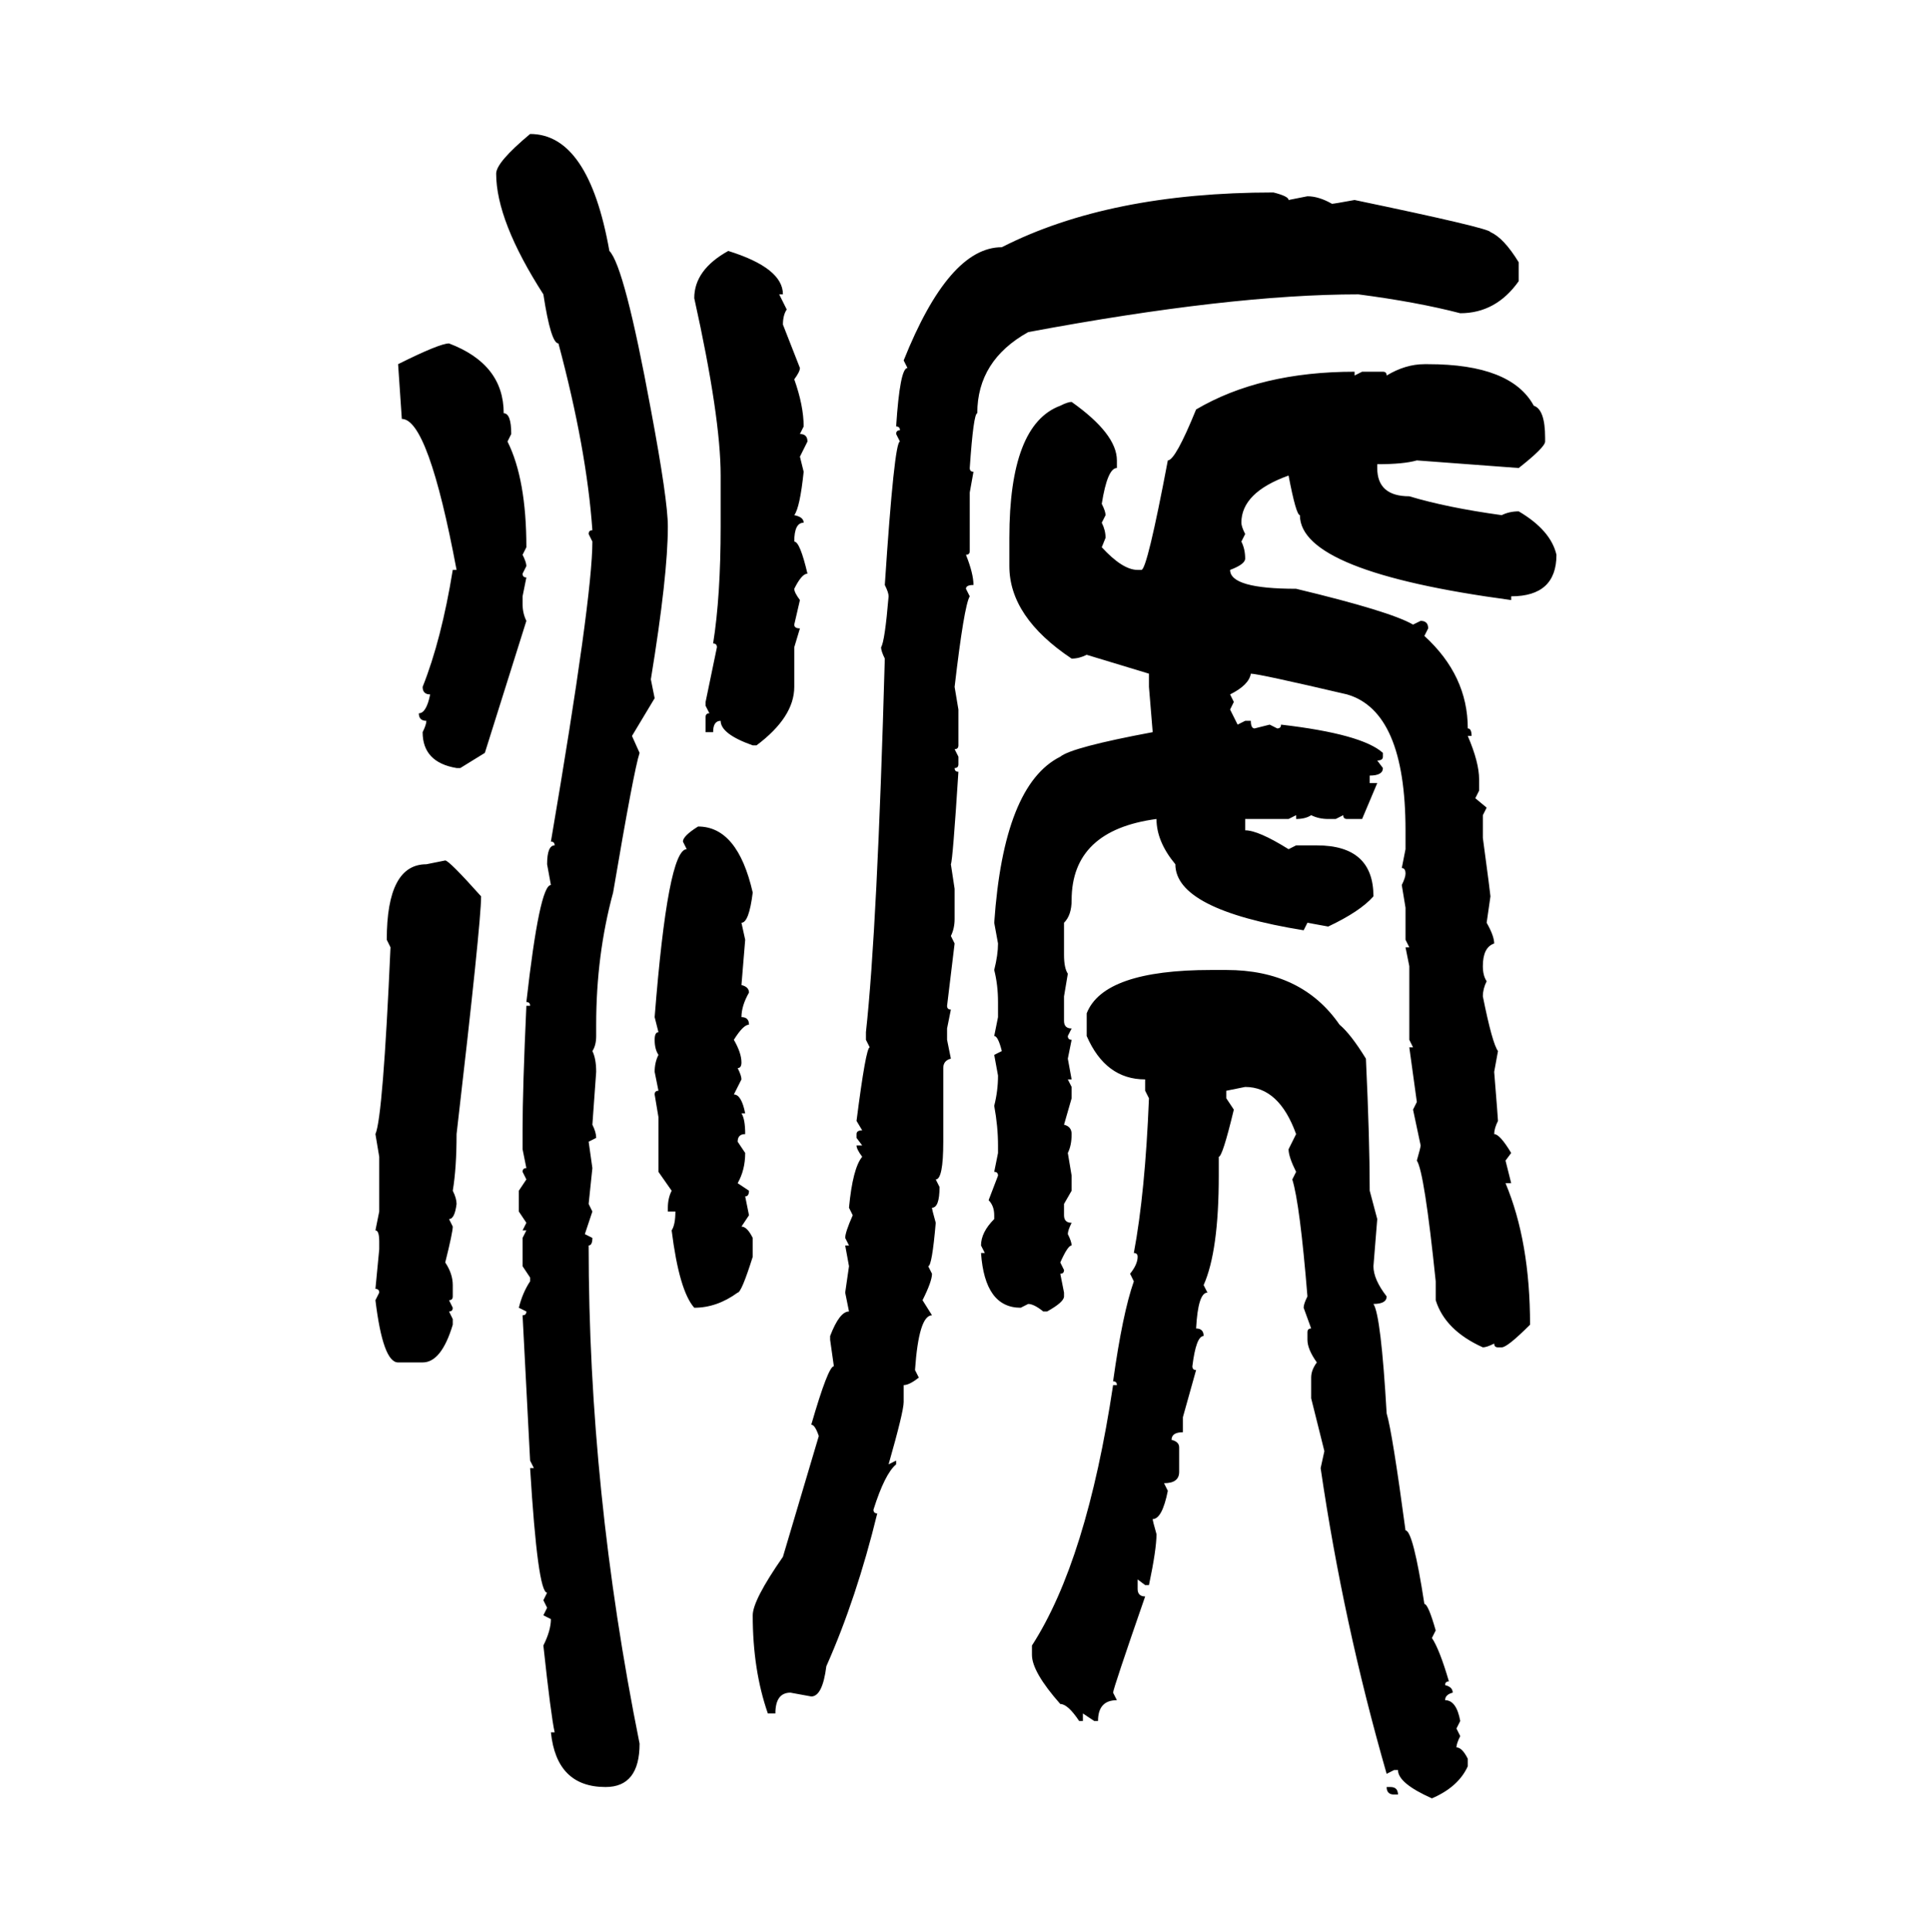 <svg xmlns="http://www.w3.org/2000/svg" xmlns:xlink="http://www.w3.org/1999/xlink" width="299.707" height="300"><path d="M82.32 20.80L82.32 20.80Q91.41 20.80 94.63 38.96L94.63 38.96Q96.97 41.31 101.07 63.57L101.07 63.57Q103.71 77.64 103.71 81.74L103.71 81.74Q103.71 89.36 101.07 105.47L101.07 105.47L101.66 108.40L98.14 114.26L99.32 116.89Q98.44 119.53 95.21 138.57L95.21 138.57Q92.58 148.24 92.58 159.08L92.58 159.08L92.58 160.84Q92.58 162.30 91.99 163.18L91.99 163.18Q92.58 164.36 92.58 166.41L92.58 166.41L91.99 174.61Q92.58 175.78 92.58 176.66L92.58 176.66L91.41 177.25L91.99 181.35L91.41 186.91L91.99 188.09L90.82 191.60L91.99 192.19Q91.99 193.36 91.41 193.36L91.41 193.36Q91.41 231.45 99.32 270.70L99.32 270.70Q99.32 277.44 94.04 277.44L94.04 277.44Q86.43 277.44 85.55 268.95L85.55 268.95L86.13 268.95Q85.55 266.31 84.38 255.47L84.38 255.47Q85.55 253.13 85.55 251.37L85.55 251.37L84.38 250.78L84.96 249.61L84.38 248.44L84.96 247.27Q83.50 247.27 82.32 227.93L82.32 227.93L82.91 227.93L82.32 226.76L81.15 204.20Q81.74 204.20 81.74 203.61L81.74 203.61L80.57 203.03Q81.15 200.68 82.32 198.93L82.32 198.93L82.32 198.34L81.15 196.58L81.15 192.19L81.74 191.02L81.15 191.02L81.74 189.84L80.57 188.09L80.57 184.86L81.74 183.11L81.15 181.93Q81.15 181.35 81.74 181.35L81.74 181.35L81.15 178.42L81.15 175.49Q81.15 169.04 81.74 156.15L81.74 156.15L82.32 156.15Q82.32 155.57 81.74 155.57L81.74 155.57Q83.79 137.40 85.55 137.40L85.55 137.40L84.96 134.18Q84.96 131.25 86.13 131.25L86.13 131.25Q86.13 130.66 85.55 130.66L85.55 130.66Q91.99 92.87 91.99 84.08L91.99 84.08L91.41 82.91Q91.41 82.32 91.99 82.32L91.99 82.32Q91.11 69.73 86.72 53.32L86.72 53.32Q85.55 53.32 84.38 45.70L84.38 45.70Q77.05 34.28 77.05 26.95L77.05 26.95Q77.05 25.20 82.32 20.80ZM197.75 29.88L197.75 29.88Q200.10 30.47 200.10 31.05L200.10 31.05L203.03 30.47Q204.79 30.47 206.84 31.64L206.84 31.64Q207.13 31.64 210.35 31.05L210.35 31.05Q231.45 35.45 231.45 36.04L231.45 36.04Q233.50 36.91 235.84 40.72L235.84 40.72L235.84 43.65Q232.32 48.63 226.76 48.63L226.76 48.63Q220.02 46.88 210.94 45.70L210.94 45.70Q191.02 45.70 159.67 51.56L159.67 51.56Q151.76 55.96 151.76 64.16L151.76 64.16Q151.17 64.16 150.59 72.66L150.59 72.66Q150.59 73.24 151.17 73.24L151.17 73.24L150.59 76.46L150.59 85.55Q150.59 86.13 150 86.13L150 86.13Q151.17 89.06 151.17 90.82L151.17 90.82Q150 90.82 150 91.41L150 91.41L150.59 92.58Q149.71 94.04 148.24 106.64L148.24 106.64L148.83 110.16L148.83 115.72Q148.83 116.31 148.24 116.31L148.24 116.31L148.83 117.48L148.83 118.65Q148.83 119.24 148.24 119.24L148.24 119.24Q148.24 119.82 148.83 119.82L148.83 119.82Q147.95 133.59 147.66 134.18L147.66 134.18L148.24 137.99L148.24 142.68Q148.24 144.14 147.66 145.31L147.66 145.31L148.24 146.48L147.07 156.15Q147.07 156.74 147.66 156.74L147.66 156.74L147.07 159.67L147.07 161.43L147.66 164.36Q146.48 164.65 146.48 165.82L146.48 165.82L146.48 177.25Q146.48 183.11 145.31 183.11L145.31 183.11L145.90 184.28Q145.90 187.50 144.73 187.50L144.73 187.50Q144.73 187.79 145.31 189.84L145.31 189.84Q144.73 196.58 144.14 196.58L144.14 196.58L144.73 197.75Q144.73 198.93 143.26 201.86L143.26 201.86L144.73 204.20Q142.68 204.20 142.09 212.70L142.09 212.70L142.68 213.87Q141.21 215.04 140.33 215.04L140.33 215.04L140.33 217.68Q140.33 219.14 137.99 227.34L137.99 227.34L139.16 226.76L139.16 227.34Q137.40 228.81 135.64 234.38L135.64 234.38Q135.64 234.96 136.23 234.96L136.23 234.96Q133.01 248.14 128.32 258.69L128.32 258.69Q127.73 263.38 125.98 263.38L125.98 263.38L122.75 262.79Q120.41 262.79 120.41 266.02L120.41 266.02L119.24 266.02Q116.89 259.28 116.89 250.78L116.89 250.78Q116.89 248.44 121.58 241.70L121.58 241.70L127.15 222.95Q126.56 221.19 125.98 221.19L125.98 221.19Q128.61 212.11 129.49 212.11L129.49 212.11L128.91 208.01L128.91 207.42Q130.37 203.61 131.84 203.61L131.84 203.61L131.25 200.68L131.84 196.58L131.25 193.36L131.84 193.36L131.25 192.19Q131.25 191.31 132.42 188.67L132.42 188.67L131.84 187.50Q132.42 181.35 133.89 179.59L133.89 179.59Q133.01 178.42 133.01 177.83L133.01 177.83L133.89 177.83L133.01 176.66L133.01 176.07Q133.01 175.49 133.89 175.49L133.89 175.49L133.01 174.02Q134.47 162.60 135.06 162.60L135.06 162.60L134.47 161.43L134.47 160.25Q136.23 144.14 137.40 102.25L137.40 102.25Q136.82 101.07 136.82 100.49L136.82 100.49Q137.40 99.61 137.99 92.58L137.99 92.58Q137.99 91.99 137.40 90.82L137.40 90.82Q138.87 68.55 139.75 68.55L139.75 68.55L139.16 67.38Q139.16 66.80 139.75 66.80L139.75 66.80Q139.75 66.21 139.16 66.21L139.16 66.21Q139.75 57.13 140.92 57.13L140.92 57.13L140.33 55.96Q147.36 38.38 155.57 38.38L155.57 38.38Q172.27 29.88 197.75 29.88ZM113.09 38.96L113.09 38.96Q121.58 41.60 121.58 45.70L121.58 45.70L121.00 45.70L122.17 48.05Q121.58 48.93 121.58 50.39L121.58 50.39L124.22 57.13Q124.22 57.71 123.34 58.89L123.34 58.89Q124.80 62.99 124.80 66.21L124.80 66.21L124.22 67.38Q125.39 67.38 125.39 68.55L125.39 68.55L124.22 70.90L124.80 73.24Q124.22 78.81 123.34 79.98L123.34 79.98Q124.80 80.27 124.80 81.15L124.80 81.15Q123.34 81.15 123.34 84.08L123.34 84.08Q124.22 84.08 125.39 89.06L125.39 89.06Q124.51 89.06 123.34 91.41L123.34 91.41Q123.34 91.99 124.22 93.16L124.22 93.16L123.34 96.97Q123.34 97.56 124.22 97.56L124.22 97.56L123.34 100.49L123.34 106.64Q123.34 111.33 117.48 115.72L117.48 115.72L116.89 115.72Q111.91 113.96 111.91 111.91L111.91 111.91Q110.74 111.91 110.74 113.67L110.74 113.67L109.57 113.67L109.57 111.33Q109.57 110.74 110.16 110.74L110.16 110.74L109.57 109.57L109.57 108.98L111.33 100.49Q111.33 99.90 110.74 99.90L110.74 99.90Q111.91 92.58 111.91 81.74L111.91 81.74L111.91 73.83Q111.91 64.75 107.81 46.29L107.81 46.29Q107.81 41.89 113.09 38.96ZM69.73 53.32L69.73 53.32Q78.22 56.54 78.22 64.16L78.22 64.16Q79.39 64.16 79.39 67.38L79.39 67.38L78.81 68.55Q81.74 74.41 81.74 84.96L81.74 84.96L81.15 86.13Q81.74 87.30 81.74 87.89L81.74 87.89L81.15 89.06Q81.15 89.65 81.74 89.65L81.74 89.65L81.15 92.58L81.15 93.75Q81.15 95.21 81.74 96.39L81.74 96.39L75.29 116.89L71.48 119.24L70.90 119.24Q65.63 118.36 65.63 113.67L65.63 113.67Q66.21 112.50 66.21 111.91L66.21 111.91Q65.04 111.91 65.04 110.74L65.04 110.74Q66.21 110.74 66.80 107.81L66.80 107.81Q65.63 107.81 65.63 106.64L65.63 106.64Q68.55 99.32 70.31 88.48L70.31 88.48L70.90 88.48Q66.50 65.04 62.40 65.04L62.40 65.04L61.82 56.54Q68.26 53.32 69.73 53.32ZM221.19 56.54L221.19 56.54L221.78 56.54Q234.67 56.54 238.18 62.99L238.18 62.99Q239.94 63.57 239.94 67.97L239.94 67.97L239.94 68.55Q239.94 69.43 235.84 72.66L235.84 72.66L220.02 71.48Q217.97 72.07 213.87 72.07L213.87 72.07L213.87 72.66Q213.87 77.05 218.85 77.05L218.85 77.05Q224.71 78.81 233.20 79.98L233.20 79.98Q234.38 79.39 235.84 79.39L235.84 79.39Q240.82 82.32 241.70 86.13L241.70 86.13Q241.70 92.58 234.67 92.58L234.67 92.58L234.67 93.16Q201.86 88.77 201.86 79.98L201.86 79.98Q201.27 79.98 200.10 73.83L200.10 73.83Q192.77 76.46 192.77 81.15L192.77 81.15Q192.77 81.74 193.36 82.91L193.36 82.91L192.77 84.08Q193.36 85.25 193.36 86.72L193.36 86.72Q193.36 87.60 191.02 88.48L191.02 88.48Q191.02 91.41 201.27 91.41L201.27 91.41Q215.92 94.92 219.43 96.97L219.43 96.97L220.61 96.39Q221.78 96.39 221.78 97.56L221.78 97.56L221.19 98.73Q227.93 104.88 227.93 113.09L227.93 113.09Q228.52 113.09 228.52 114.26L228.52 114.26L227.93 114.26Q229.69 118.36 229.69 121.00L229.69 121.00L229.69 122.75L229.10 123.93L230.86 125.39L230.27 126.56L230.27 130.08Q231.45 138.87 231.45 139.16L231.45 139.16L230.86 143.26Q232.03 145.31 232.03 146.48L232.03 146.48Q230.27 147.07 230.27 150L230.27 150Q230.27 151.46 230.86 152.34L230.86 152.34Q230.27 153.52 230.27 154.69L230.27 154.69Q231.74 162.01 232.62 163.18L232.62 163.18L232.03 166.41Q232.62 173.73 232.62 174.02L232.62 174.02Q232.03 175.20 232.03 176.07L232.03 176.07Q232.91 176.07 234.67 179.00L234.67 179.00L233.79 180.18L234.67 183.69L233.79 183.69Q237.60 192.77 237.60 205.66L237.60 205.66Q234.08 209.18 233.20 209.18L233.20 209.18L232.62 209.18Q232.03 209.18 232.03 208.59L232.03 208.59Q230.86 209.18 230.27 209.18L230.27 209.18Q224.41 206.54 222.95 201.86L222.95 201.86L222.95 198.93Q221.19 181.93 220.02 180.18L220.02 180.18Q220.61 178.13 220.61 177.83L220.61 177.83L219.43 172.27L220.02 171.09L218.85 162.60L219.43 162.60L218.85 161.43L218.85 150L218.26 147.07L218.85 147.07L218.26 145.90L218.26 140.92L217.68 137.40Q218.26 136.23 218.26 135.64L218.26 135.64Q218.26 134.77 217.68 134.77L217.68 134.77L218.26 131.84L218.26 128.91Q218.26 110.45 209.18 107.81L209.18 107.81Q195.41 104.59 194.24 104.59L194.24 104.59Q193.95 106.35 191.02 107.81L191.02 107.81L191.60 108.98L191.02 110.16L192.19 112.50L193.36 111.91L194.24 111.91Q194.24 113.09 194.82 113.09L194.82 113.09L197.17 112.50L198.34 113.09Q198.93 113.09 198.93 112.50L198.93 112.50Q211.52 113.96 214.75 116.89L214.75 116.89L214.75 117.48Q214.75 118.07 213.87 118.07L213.87 118.07L214.75 119.24Q214.75 120.41 212.70 120.41L212.70 120.41L212.70 121.58L213.87 121.58L211.52 127.15L209.18 127.15Q208.59 127.15 208.59 126.56L208.59 126.56L207.42 127.15L206.25 127.15Q204.79 127.15 203.61 126.56L203.61 126.56Q202.73 127.15 201.27 127.15L201.27 127.15L201.27 126.56L200.10 127.15L193.36 127.15L193.36 128.91Q195.41 128.91 200.10 131.84L200.10 131.84L201.27 131.25L204.49 131.25Q213.28 131.25 213.28 139.16L213.28 139.16Q211.23 141.50 206.25 143.85L206.25 143.85L203.03 143.26L202.44 144.43Q182.52 141.21 182.52 134.18L182.52 134.18Q179.59 130.66 179.59 127.15L179.59 127.15Q166.41 128.91 166.41 139.75L166.41 139.75Q166.41 142.09 165.23 143.26L165.23 143.26L165.23 148.24Q165.23 150.29 165.82 151.17L165.82 151.17L165.23 154.69L165.23 158.50Q165.23 159.67 166.41 159.67L166.41 159.67L165.82 160.84Q165.82 161.43 166.41 161.43L166.41 161.43L165.82 164.36L166.41 167.58L165.82 167.58L166.41 168.75L166.41 170.51L165.23 174.61Q166.41 174.90 166.41 176.07L166.41 176.07Q166.41 177.83 165.82 179.00L165.82 179.00L166.41 182.52L166.41 184.86L165.23 186.91L165.23 188.67Q165.23 189.84 166.41 189.84L166.41 189.84Q165.82 191.02 165.82 191.60L165.82 191.60Q166.41 192.77 166.41 193.36L166.41 193.36Q165.82 193.36 164.65 196.00L164.65 196.00L165.23 197.17Q165.23 197.75 164.65 197.75L164.65 197.75L165.23 200.68L165.23 201.27Q165.23 202.15 162.60 203.61L162.60 203.61L162.01 203.61Q160.55 202.44 159.67 202.44L159.67 202.44L158.50 203.03Q152.93 203.03 152.34 194.53L152.34 194.53L152.93 194.53L152.34 193.36Q152.34 191.31 154.39 189.26L154.39 189.26L154.39 188.67Q154.39 187.21 153.52 186.33L153.52 186.33L154.98 182.52Q154.98 181.93 154.39 181.93L154.39 181.93L154.98 179.00L154.98 177.83Q154.98 174.90 154.39 171.68L154.39 171.68Q154.98 169.34 154.98 166.99L154.98 166.99L154.39 163.77L155.57 163.18Q154.98 160.84 154.39 160.84L154.39 160.84L154.98 157.91L154.98 155.57Q154.98 152.93 154.39 150.59L154.39 150.59Q154.98 148.24 154.98 146.48L154.98 146.48L154.39 143.26Q155.86 121.88 164.65 117.48L164.65 117.48Q166.41 116.02 179.00 113.67L179.00 113.67L178.42 106.64L178.42 104.59L168.75 101.66Q167.58 102.25 166.41 102.25L166.41 102.25Q156.74 95.80 156.74 87.89L156.74 87.89L156.74 83.50Q156.74 65.92 164.65 62.99L164.65 62.99Q165.82 62.40 166.41 62.40L166.41 62.40Q173.44 67.38 173.44 71.48L173.44 71.48L173.44 72.66Q171.97 72.66 171.09 78.22L171.09 78.22Q171.68 79.39 171.68 79.98L171.68 79.98L171.09 81.15Q171.68 82.32 171.68 83.50L171.68 83.50L171.09 84.96Q174.32 88.48 176.66 88.48L176.66 88.48L177.25 88.48Q178.13 88.48 181.35 71.48L181.35 71.48Q182.52 71.48 185.74 63.57L185.74 63.57Q195.70 57.71 210.35 57.71L210.35 57.71L210.35 58.30L211.52 57.71L214.75 57.71Q215.33 57.71 215.33 58.30L215.33 58.30Q218.26 56.54 221.19 56.54ZM108.40 128.32L108.40 128.32Q114.55 128.32 116.89 138.57L116.89 138.57Q116.31 143.26 115.14 143.26L115.14 143.26L115.72 145.90L115.14 152.93Q116.31 153.22 116.31 154.10L116.31 154.10Q115.14 156.15 115.14 157.91L115.14 157.91Q116.31 157.91 116.31 159.08L116.31 159.08Q115.43 159.08 113.96 161.43L113.96 161.43Q115.14 163.48 115.14 164.94L115.14 164.94Q115.14 165.82 114.55 165.82L114.55 165.82Q115.14 166.99 115.14 167.58L115.14 167.58L113.96 169.92Q115.14 169.92 115.72 172.85L115.72 172.85L115.14 172.85Q115.72 173.73 115.72 176.07L115.72 176.07Q114.55 176.07 114.55 177.25L114.55 177.25L115.72 179.00Q115.72 181.64 114.55 183.69L114.55 183.69L116.31 184.86Q116.31 185.74 115.72 185.74L115.72 185.74L116.31 188.67L115.14 190.43Q116.02 190.43 116.89 192.19L116.89 192.19L116.89 195.12Q115.14 200.68 114.55 200.68L114.55 200.68Q111.33 203.03 107.81 203.03L107.81 203.03Q105.47 200.39 104.30 191.02L104.30 191.02Q104.88 190.14 104.88 188.09L104.88 188.09L103.71 188.09L103.71 187.50Q103.71 186.04 104.30 184.86L104.30 184.86L102.25 181.93L102.25 173.44L101.66 169.92Q101.66 169.34 102.25 169.34L102.25 169.34L101.66 166.41Q101.66 164.94 102.25 163.77L102.25 163.77Q101.66 162.89 101.66 161.43L101.66 161.43Q101.66 160.25 102.25 160.25L102.25 160.25L101.66 157.91Q103.71 131.84 106.64 131.84L106.64 131.84L106.05 130.66Q106.05 129.79 108.40 128.32ZM66.21 134.18L69.14 133.59Q69.73 133.59 74.71 139.16L74.71 139.16Q74.71 143.26 70.90 176.07L70.90 176.07Q70.90 181.35 70.31 184.86L70.31 184.86Q70.90 186.04 70.90 186.91L70.90 186.91Q70.61 189.26 69.73 189.26L69.73 189.26L70.31 190.43Q70.31 191.31 69.14 196.00L69.14 196.00Q70.31 197.75 70.31 199.51L70.31 199.51L70.31 201.27Q70.31 201.86 69.73 201.86L69.73 201.86L70.31 203.03Q70.31 203.61 69.73 203.61L69.73 203.61L70.31 204.79L70.31 205.66Q68.55 211.52 65.63 211.52L65.63 211.52L61.82 211.52Q59.47 211.52 58.30 201.86L58.30 201.86L58.89 200.68Q58.89 200.10 58.30 200.10L58.30 200.10L58.89 193.95L58.89 192.77Q58.89 191.02 58.30 191.02L58.30 191.02L58.89 188.09L58.89 179.59L58.30 176.07Q59.47 173.44 60.64 147.07L60.64 147.07L60.06 145.90Q60.06 134.18 66.21 134.18L66.21 134.18ZM188.09 150.59L188.09 150.59L190.43 150.59Q202.15 150.59 208.01 159.08L208.01 159.08Q209.77 160.55 212.11 164.36L212.11 164.36Q212.70 176.95 212.70 184.86L212.70 184.86L213.87 189.26L213.28 196.58Q213.28 198.63 215.33 201.27L215.33 201.27Q215.33 202.44 213.28 202.44L213.28 202.44Q214.45 204.20 215.33 219.43L215.33 219.43Q216.21 222.36 218.26 237.60L218.26 237.60Q219.43 237.60 221.19 249.02L221.19 249.02Q221.78 249.02 222.95 253.13L222.95 253.13L222.36 254.30Q223.54 256.05 225 261.04L225 261.04Q224.41 261.04 224.41 261.62L224.41 261.62Q225.59 261.91 225.59 262.79L225.59 262.79Q224.41 263.09 224.41 263.96L224.41 263.96Q226.17 263.96 226.76 267.19L226.76 267.19L226.17 268.36L226.76 269.53Q226.17 270.70 226.17 271.29L226.17 271.29Q227.05 271.29 227.93 273.05L227.93 273.05L227.93 274.22Q226.46 277.44 222.36 279.20L222.36 279.20Q217.09 276.86 217.09 274.80L217.09 274.80L216.50 274.80L215.33 275.39Q208.59 251.95 205.08 227.93L205.08 227.93L205.66 225.29L203.61 217.09L203.61 213.87Q203.61 212.70 204.49 211.52L204.49 211.52Q203.03 209.47 203.03 208.01L203.03 208.01L203.03 206.84Q203.03 206.25 203.61 206.25L203.61 206.25L202.44 203.03Q202.44 202.44 203.03 201.27L203.03 201.27Q201.86 186.91 200.68 183.11L200.68 183.11L201.27 181.93Q200.10 179.59 200.10 178.42L200.10 178.42L201.27 176.07Q198.63 168.75 193.36 168.75L193.36 168.75L190.43 169.34L190.43 170.51L191.60 172.27Q189.84 179.59 189.26 179.59L189.26 179.59L189.26 182.52Q189.26 194.24 186.91 199.51L186.91 199.51L187.50 200.68Q186.04 200.68 185.74 206.25L185.74 206.25Q186.91 206.25 186.91 207.42L186.91 207.42Q185.74 207.42 185.16 212.11L185.16 212.11Q185.16 212.70 185.74 212.70L185.74 212.70L183.69 220.02L183.69 222.36Q181.93 222.36 181.93 223.54L181.93 223.54Q183.11 223.83 183.11 224.71L183.11 224.71L183.11 228.52Q183.11 230.27 180.76 230.27L180.76 230.27L181.35 231.45Q180.47 235.84 179.00 235.84L179.00 235.84Q179.00 236.13 179.59 238.18L179.59 238.18Q179.59 240.53 178.42 246.09L178.42 246.09L177.83 246.09L176.66 245.21L176.66 246.68Q176.66 247.85 177.83 247.85L177.83 247.85Q172.85 262.21 172.85 262.79L172.85 262.79L173.44 263.96Q170.51 263.96 170.51 267.19L170.51 267.19L169.92 267.19L168.16 266.02L168.16 267.19L167.58 267.19Q165.82 264.55 164.65 264.55L164.65 264.55Q160.25 259.57 160.25 256.93L160.25 256.93L160.25 255.47Q168.75 242.29 172.85 215.04L172.85 215.04L173.44 215.04Q173.44 214.45 172.85 214.45L172.85 214.45Q174.32 203.91 176.07 198.93L176.07 198.93L175.49 197.75Q176.66 196.29 176.66 195.12L176.66 195.12Q176.66 194.53 176.07 194.53L176.07 194.53Q177.83 185.16 178.42 170.51L178.42 170.51L177.83 169.34L177.83 167.58Q171.68 167.58 168.75 160.84L168.75 160.84L168.75 157.32Q171.39 150.59 188.09 150.59ZM215.33 277.44L215.33 277.44L215.92 277.44Q217.09 277.44 217.09 278.61L217.09 278.61L216.50 278.61Q215.33 278.61 215.33 277.44Z"/></svg>